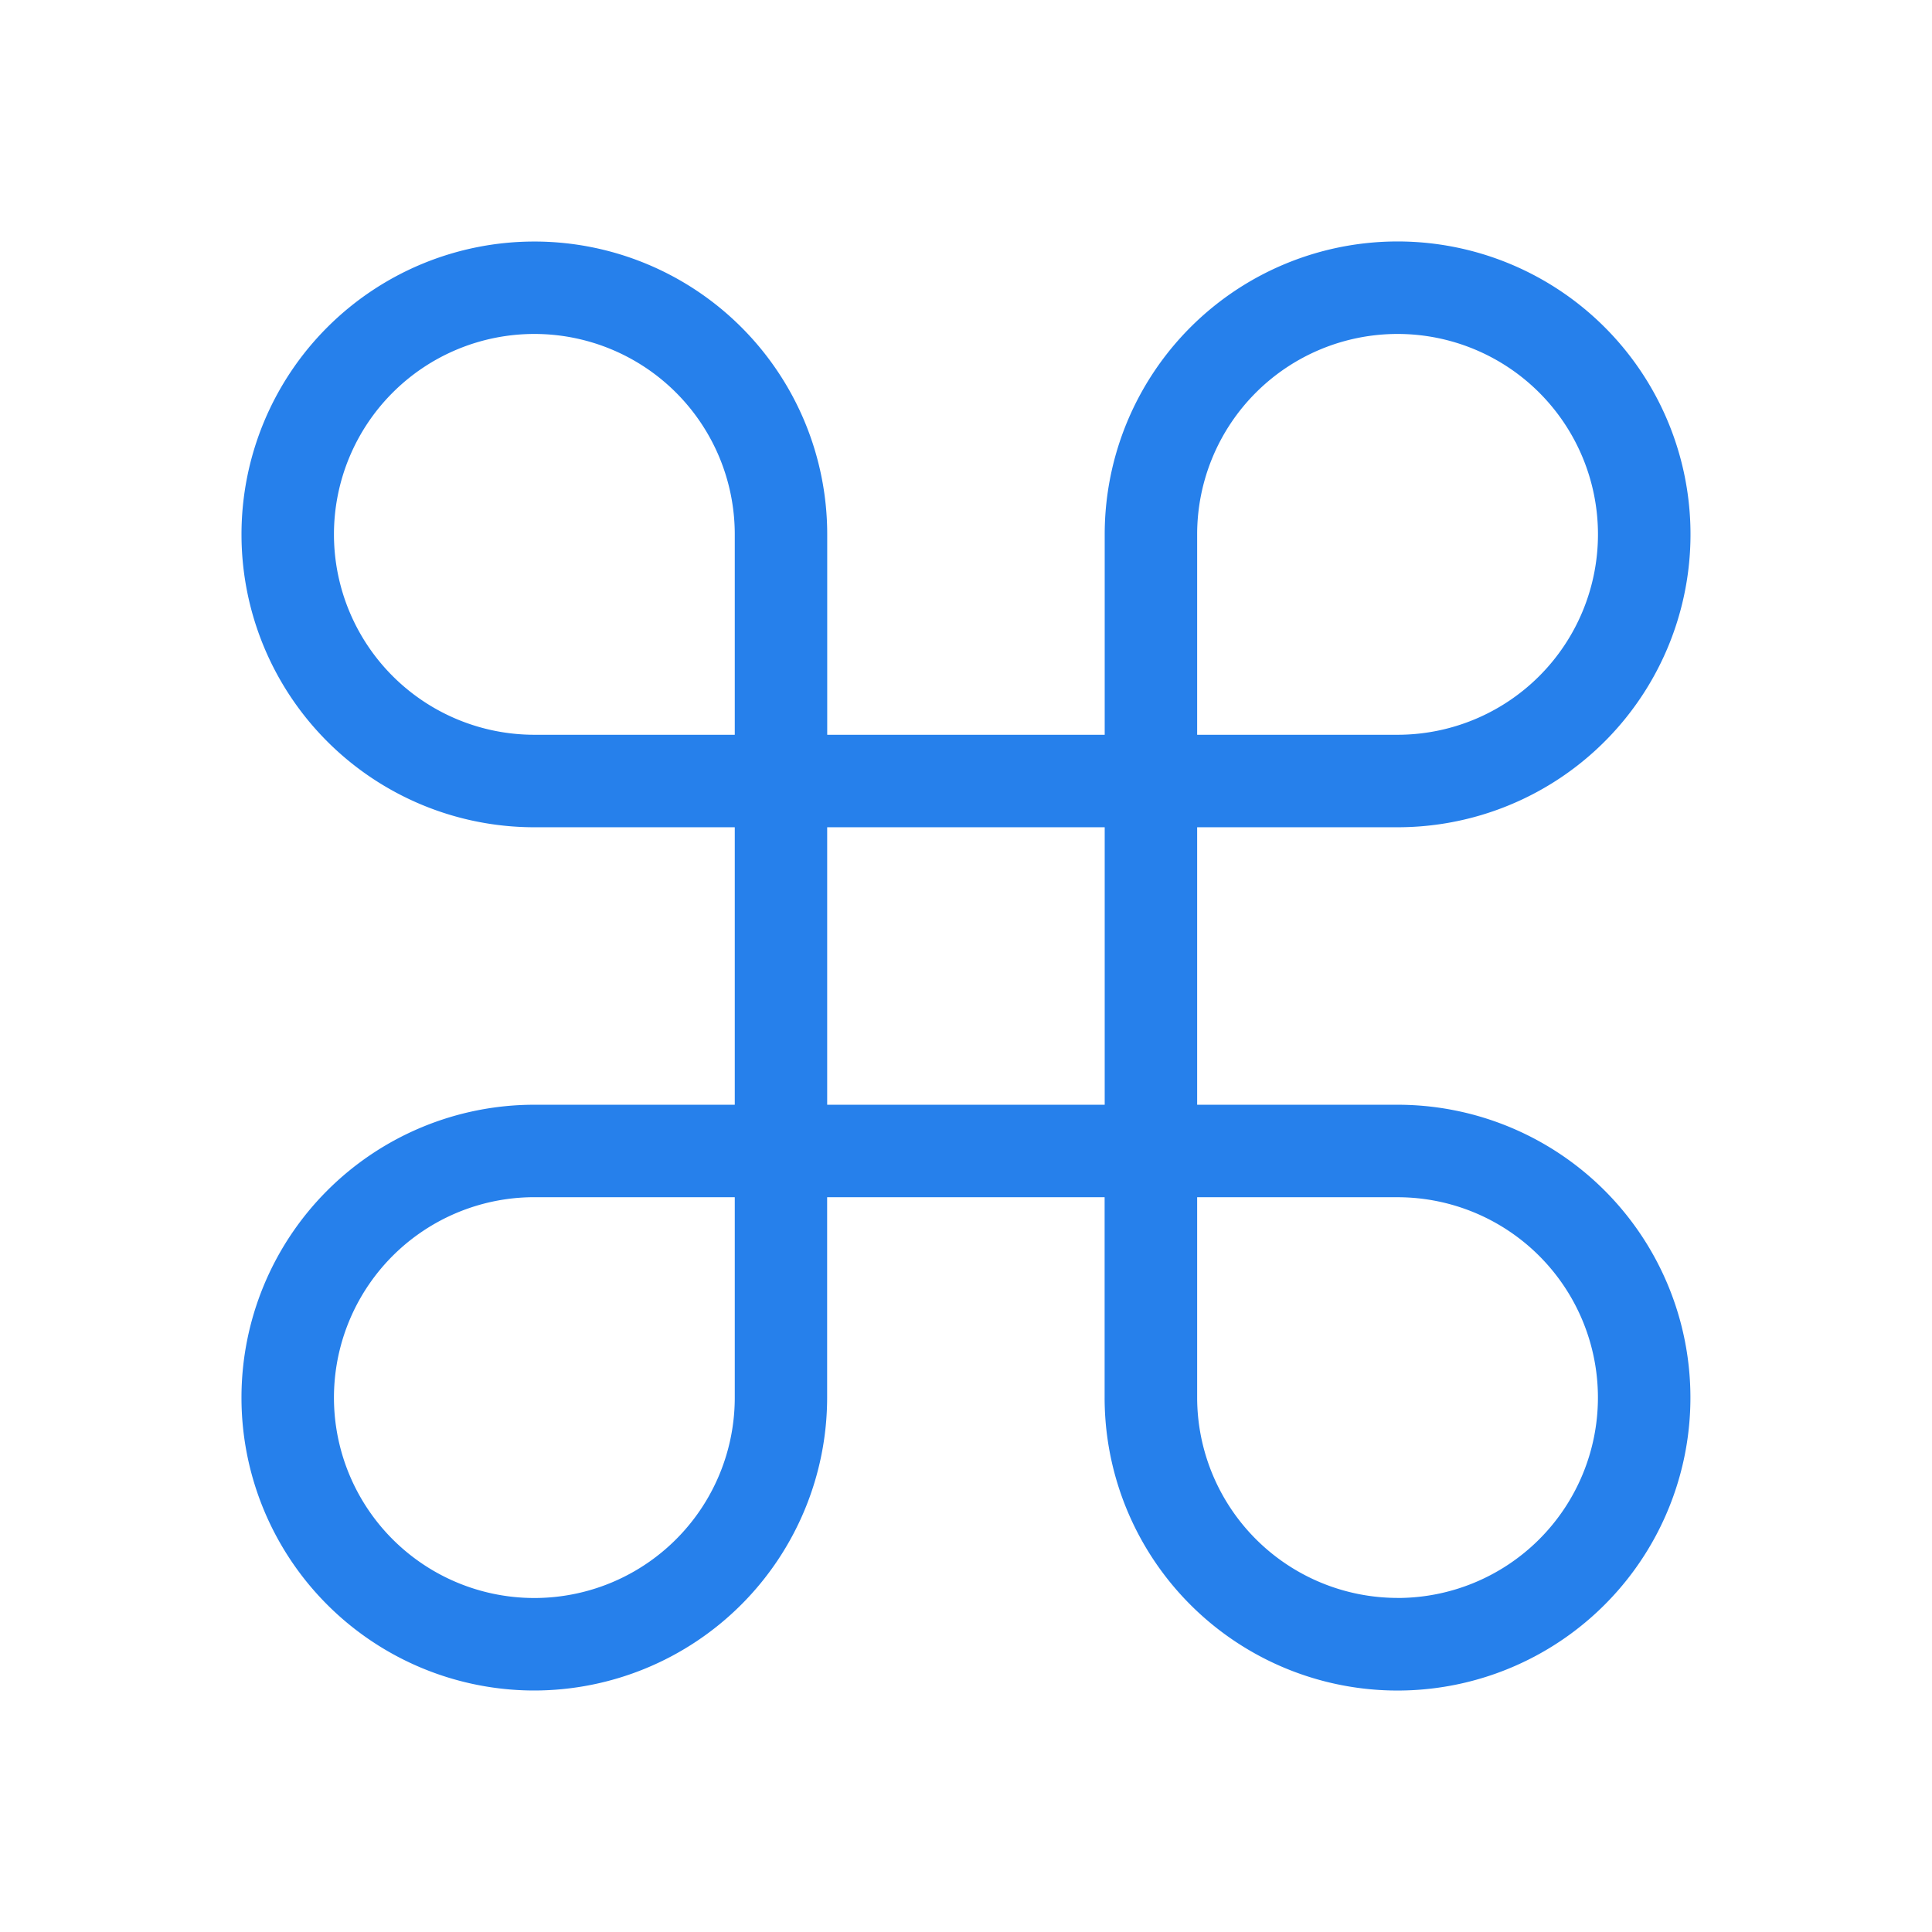 <svg xmlns="http://www.w3.org/2000/svg" width="48" height="48" viewBox="0 0 48 48">
    <defs>
        <clipPath id="tfp5dkx6qa">
            <path data-name="Rectangle 17939" transform="translate(77 35)" style="fill:none" d="M0 0h48v48H0z"/>
        </clipPath>
        <clipPath id="mbdyf4mtwb">
            <path data-name="Rectangle 17884" style="fill:none" d="M0 0h35.999v36H0z"/>
        </clipPath>
    </defs>
    <g data-name="Mask Group 388" transform="translate(-77 -35)" style="clip-path:url(#tfp5dkx6qa)">
        <g data-name="Group 16876">
            <g data-name="Group 16875" style="clip-path:url(#mbdyf4mtwb)" transform="translate(83 41)">
                <path data-name="Path 15870" d="M28.722 21.447h-4.979v-6.894h4.979a7.277 7.277 0 1 0-7.276-7.277v4.979h-6.894V7.276a7.276 7.276 0 1 0-7.276 7.277h4.979v6.894H7.276a7.276 7.276 0 1 0 0 14.553 7.284 7.284 0 0 0 7.274-7.276v-4.979h6.894v4.977a7.277 7.277 0 1 0 7.276-7.275M23.743 7.276a4.979 4.979 0 1 1 4.979 4.979h-4.979zM12.255 28.722a4.979 4.979 0 1 1-4.979-4.978h4.979zm0-16.467H7.276a4.979 4.979 0 1 1 4.979-4.979zm9.191 9.192h-6.895v-6.894h6.895zM28.722 33.7a4.984 4.984 0 0 1-4.979-4.979v-4.976h4.979a4.978 4.978 0 1 1 0 9.956" style="fill:#2680eb;fill-rule:evenodd"/>
            </g>
        </g>
    </g>
</svg>
